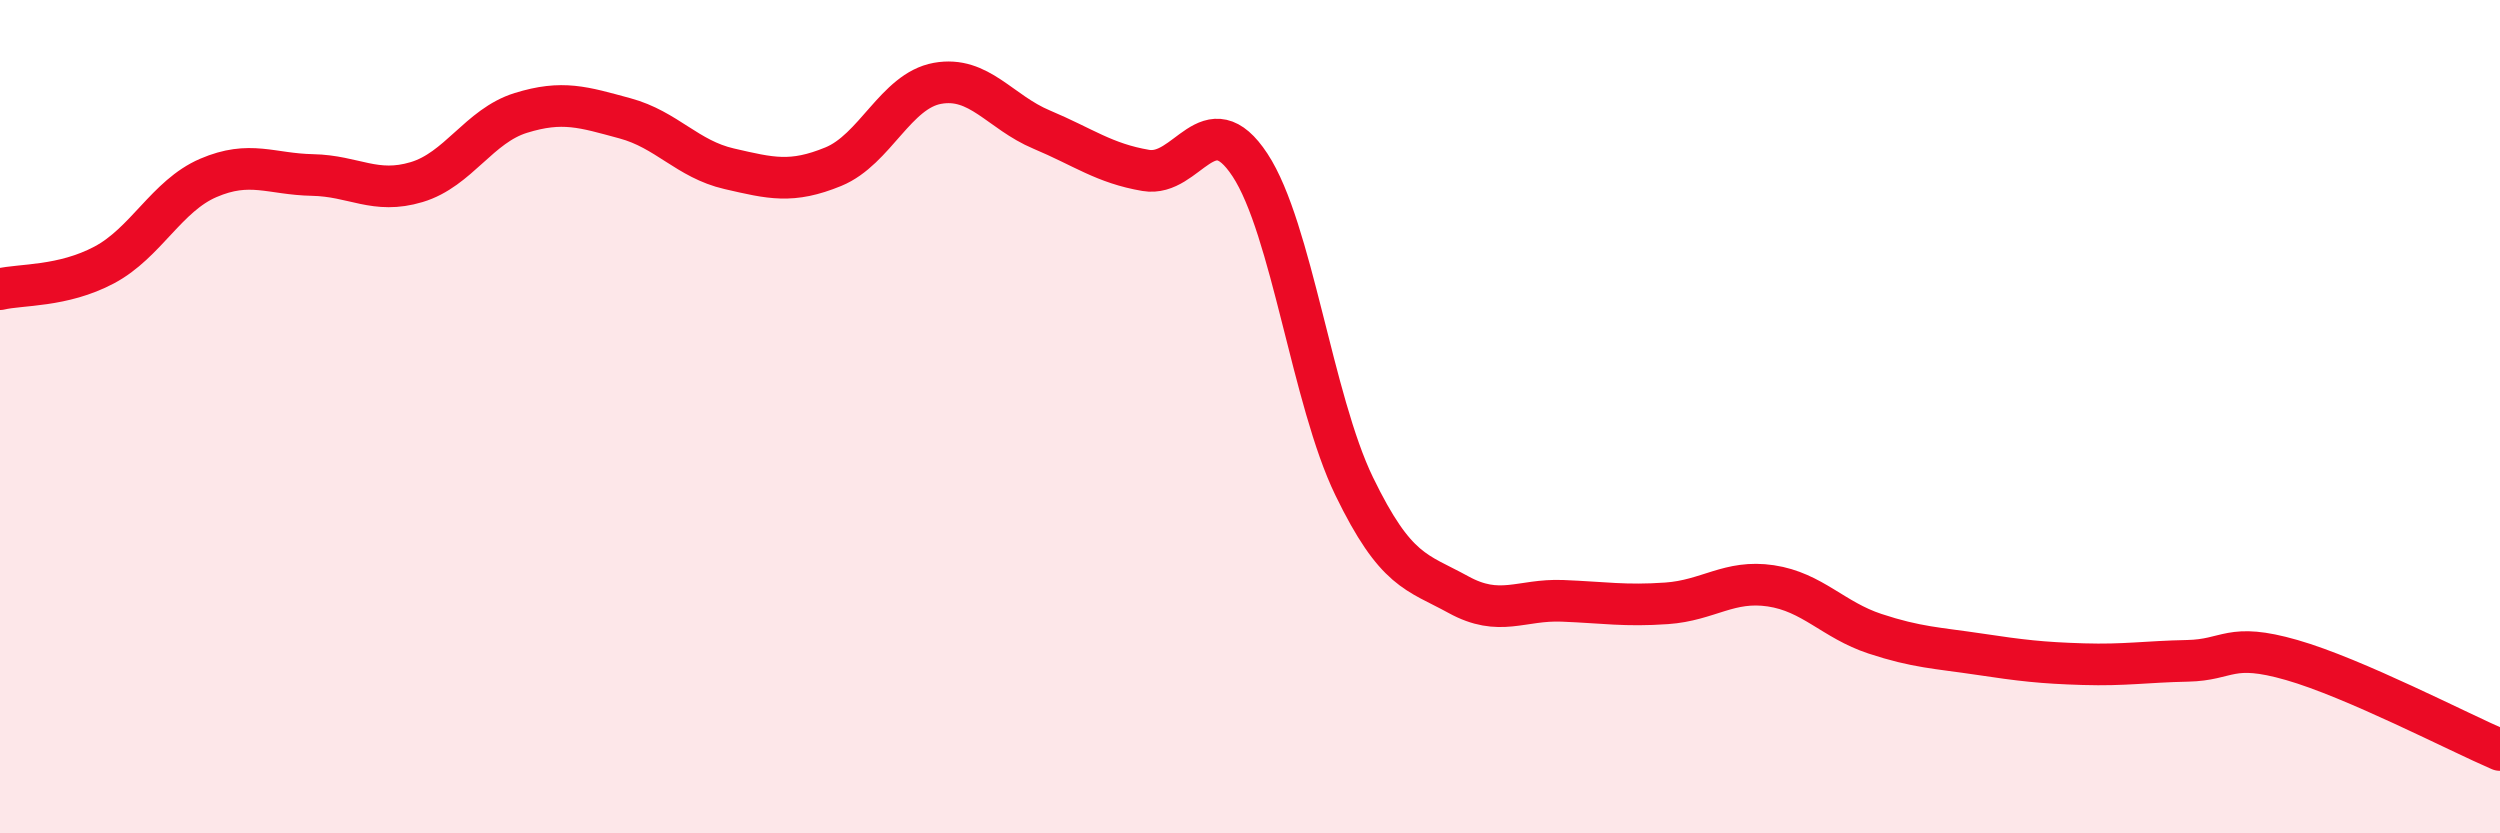 
    <svg width="60" height="20" viewBox="0 0 60 20" xmlns="http://www.w3.org/2000/svg">
      <path
        d="M 0,6.94 C 0.5,6.82 1.5,6.89 2.5,6.36 C 3.5,5.83 4,4.7 5,4.27 C 6,3.84 6.5,4.18 7.5,4.2 C 8.5,4.22 9,4.67 10,4.37 C 11,4.07 11.5,3.02 12.5,2.71 C 13.5,2.4 14,2.57 15,2.84 C 16,3.11 16.5,3.82 17.5,4.05 C 18.5,4.28 19,4.41 20,4 C 21,3.59 21.5,2.18 22.5,2 C 23.5,1.82 24,2.69 25,3.11 C 26,3.53 26.5,3.92 27.5,4.09 C 28.5,4.26 29,2.44 30,3.96 C 31,5.48 31.5,9.61 32.5,11.67 C 33.5,13.73 34,13.72 35,14.27 C 36,14.82 36.5,14.38 37.5,14.42 C 38.5,14.46 39,14.55 40,14.48 C 41,14.41 41.5,13.91 42.5,14.06 C 43.5,14.21 44,14.88 45,15.21 C 46,15.54 46.5,15.55 47.5,15.7 C 48.5,15.85 49,15.91 50,15.94 C 51,15.97 51.5,15.88 52.5,15.86 C 53.5,15.84 53.5,15.41 55,15.84 C 56.5,16.27 59,17.57 60,18L60 20L0 20Z"
        fill="#EB0A25"
        opacity="0.1"
        stroke-linecap="round"
        stroke-linejoin="round"
      />
      <path
        d="M 0,6.94 C 0.5,6.82 1.5,6.89 2.5,6.36 C 3.5,5.83 4,4.7 5,4.27 C 6,3.84 6.5,4.18 7.5,4.2 C 8.5,4.22 9,4.67 10,4.37 C 11,4.07 11.5,3.02 12.5,2.71 C 13.5,2.4 14,2.57 15,2.84 C 16,3.11 16.5,3.82 17.5,4.05 C 18.5,4.28 19,4.41 20,4 C 21,3.59 21.5,2.18 22.5,2 C 23.5,1.82 24,2.69 25,3.11 C 26,3.53 26.5,3.92 27.5,4.09 C 28.5,4.26 29,2.44 30,3.96 C 31,5.48 31.5,9.61 32.5,11.67 C 33.5,13.73 34,13.72 35,14.27 C 36,14.82 36.5,14.38 37.5,14.42 C 38.5,14.46 39,14.55 40,14.48 C 41,14.41 41.5,13.91 42.5,14.06 C 43.5,14.21 44,14.88 45,15.21 C 46,15.54 46.5,15.55 47.5,15.7 C 48.5,15.85 49,15.91 50,15.94 C 51,15.97 51.5,15.88 52.5,15.86 C 53.5,15.84 53.5,15.41 55,15.84 C 56.5,16.27 59,17.57 60,18"
        stroke="#EB0A25"
        stroke-width="1"
        fill="none"
        stroke-linecap="round"
        stroke-linejoin="round"
      />
    </svg>
  